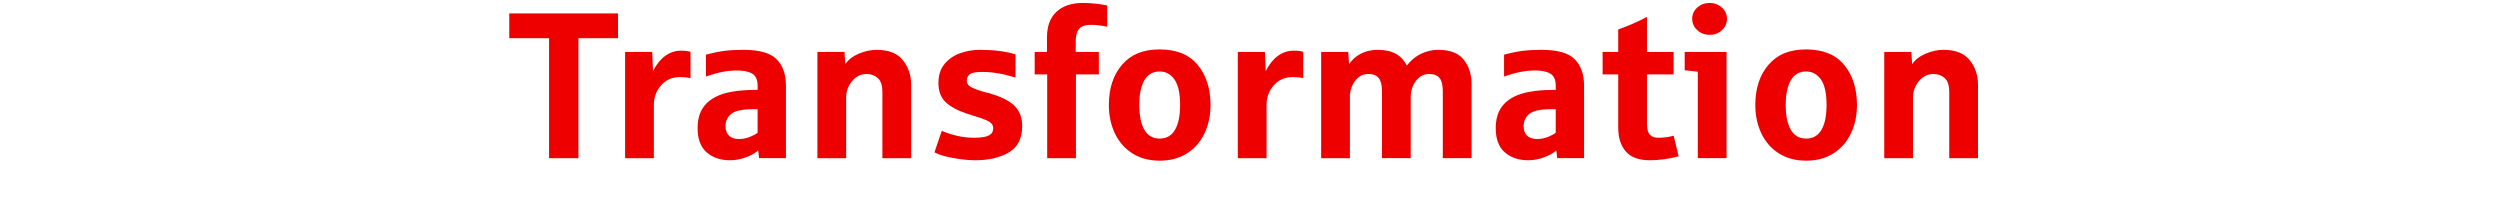 <?xml version="1.0" encoding="UTF-8"?>
<svg id="Ebene_1" xmlns="http://www.w3.org/2000/svg" xmlns:xlink="http://www.w3.org/1999/xlink" version="1.1" viewBox="0 0 1200 98.5">
  <!-- Generator: Adobe Illustrator 29.5.1, SVG Export Plug-In . SVG Version: 2.1.0 Build 141)  -->
  <defs>
    <style>
      .st0 {
        fill: none;
      }

      .st1 {
        clip-path: url(#clippath);
      }

      .st2 {
        fill: #e00;
      }
    </style>
    <clipPath id="clippath">
      <rect class="st0" width="1200" height="98.5"/>
    </clipPath>
  </defs>
  <g class="st1">
    <path class="st2" d="M904.44,75.92h13.8v-29.3c0-1.8.42-3.55,1.25-5.25.83-1.7,1.98-3.1,3.45-4.2,1.47-1.1,3.17-1.65,5.1-1.65,2.13,0,3.93.65,5.4,1.95,1.47,1.3,2.2,3.55,2.2,6.75v31.7h13.8v-35.3c0-4.53-1.33-8.45-4-11.75-2.67-3.3-6.83-4.95-12.5-4.95-2.87,0-5.75.62-8.65,1.85-2.9,1.23-5.05,2.92-6.45,5.05l-.4-5.9h-13v51ZM866.95,66.52c-3.27,0-5.72-1.4-7.35-4.2-1.63-2.8-2.45-6.77-2.45-11.9s.82-9.1,2.45-11.9c1.63-2.8,4.08-4.2,7.35-4.2,2.93,0,5.3,1.28,7.1,3.85,1.8,2.57,2.7,6.65,2.7,12.25,0,5.13-.82,9.1-2.45,11.9-1.63,2.8-4.08,4.2-7.35,4.2M866.95,77.12c5.07,0,9.43-1.17,13.1-3.5,3.67-2.33,6.47-5.53,8.4-9.6,1.93-4.07,2.9-8.6,2.9-13.6,0-7.87-2.05-14.28-6.15-19.25-4.1-4.97-10.18-7.45-18.25-7.45s-13.82,2.45-18.05,7.35c-4.23,4.9-6.35,11.35-6.35,19.35,0,5,.97,9.53,2.9,13.6,1.93,4.07,4.73,7.27,8.4,9.6,3.67,2.33,8.03,3.5,13.1,3.5M820.65,16.72c2.33,0,4.3-.75,5.9-2.25s2.4-3.32,2.4-5.45-.82-3.93-2.45-5.4c-1.63-1.47-3.58-2.2-5.85-2.2s-4.32.73-5.95,2.2c-1.63,1.47-2.45,3.27-2.45,5.4s.82,3.95,2.45,5.45c1.63,1.5,3.62,2.25,5.95,2.25M814.95,34.42v41.5h13.8V24.92h-20.1v8.8l6.3.7ZM791.95,76.92c4.46,0,9.07-.63,13.8-1.9l-2.4-9.9c-2.14.67-4.6,1-7.4,1-1.8,0-3.15-.5-4.05-1.5-.9-1-1.35-2.67-1.35-5v-23.9h12.8v-10.8h-12.8V8.12c-5,2.6-9.6,4.6-13.8,6v10.8h-7.5v10.8h7.5v25.5c0,4.87,1.21,8.7,3.65,11.5,2.43,2.8,6.28,4.2,11.55,4.2M737.65,66.72c-1.93,0-3.47-.52-4.6-1.55-1.13-1.03-1.7-2.58-1.7-4.65,0-2.4.9-4.35,2.7-5.85s5.33-2.25,10.6-2.25h2.1v11.3c-.8.67-2.03,1.33-3.7,2-1.67.67-3.47,1-5.4,1M733.55,76.92c2.47,0,4.95-.45,7.45-1.35s4.52-2.02,6.05-3.35l.4,3.7h12.9v-34.8c0-5.4-1.48-9.62-4.45-12.65-2.97-3.03-8.28-4.55-15.95-4.55-3.47,0-6.52.17-9.15.5-2.63.33-5.58.93-8.85,1.8v10.5c5.53-1.93,10.43-2.9,14.7-2.9,3.33,0,5.85.52,7.55,1.55,1.7,1.03,2.55,2.95,2.55,5.75v2c-7.13,0-12.73.67-16.8,2-4,1.33-7,3.33-9,6-2,2.67-3,6.13-3,10.4,0,5.2,1.45,9.07,4.35,11.6,2.9,2.53,6.65,3.8,11.25,3.8M634.15,75.92h13.8v-29.3c0-3,.83-5.6,2.5-7.8,1.66-2.2,3.77-3.3,6.3-3.3,2.33,0,4.02.65,5.05,1.95,1.03,1.3,1.55,3.38,1.55,6.25v32.2h13.8v-29.3c0-3,.83-5.6,2.5-7.8,1.67-2.2,3.77-3.3,6.3-3.3,2.33,0,4.02.65,5.05,1.95,1.03,1.3,1.55,3.38,1.55,6.25v32.2h13.8v-35.6c0-4.6-1.25-8.48-3.75-11.65-2.5-3.17-6.59-4.75-12.25-4.75-2.87,0-5.62.63-8.25,1.9-2.64,1.27-4.92,3.17-6.85,5.7-2.4-5.07-7.03-7.6-13.9-7.6-3.07,0-5.78.62-8.15,1.85-2.37,1.23-4.25,2.92-5.65,5.05l-.4-5.9h-13v51ZM594.15,75.92h13.8v-25.5c0-3.73,1.17-6.9,3.5-9.5,2.33-2.6,5.27-3.9,8.8-3.9,2.33,0,4.1.17,5.3.5v-12.6c-.93-.4-2.43-.6-4.5-.6-2.8,0-5.35.83-7.65,2.5-2.3,1.67-4.25,4.1-5.85,7.3l-.4-9.2h-13v51ZM556.65,66.52c-3.27,0-5.72-1.4-7.35-4.2-1.63-2.8-2.45-6.77-2.45-11.9s.82-9.1,2.45-11.9c1.63-2.8,4.08-4.2,7.35-4.2,2.93,0,5.3,1.28,7.1,3.85,1.8,2.57,2.7,6.65,2.7,12.25,0,5.13-.82,9.1-2.45,11.9-1.63,2.8-4.08,4.2-7.35,4.2M556.65,77.12c5.07,0,9.43-1.17,13.1-3.5,3.67-2.33,6.47-5.53,8.4-9.6,1.93-4.07,2.9-8.6,2.9-13.6,0-7.87-2.05-14.28-6.15-19.25-4.1-4.97-10.18-7.45-18.25-7.45s-13.82,2.45-18.05,7.35c-4.23,4.9-6.35,11.35-6.35,19.35,0,5,.97,9.53,2.9,13.6,1.93,4.07,4.73,7.27,8.4,9.6,3.67,2.33,8.03,3.5,13.1,3.5M502.65,75.92h13.8v-40.2h11v-10.8h-11.1v-5.2c0-2.8.58-4.8,1.75-6,1.16-1.2,2.95-1.8,5.35-1.8s5.13.3,8,.9V2.62c-3.87-.8-7.8-1.2-11.8-1.2-5.27,0-9.43,1.4-12.5,4.2-3.07,2.8-4.6,6.93-4.6,12.4v6.9h-5.9v10.8h6v40.2ZM468.15,76.92c6.53,0,11.92-1.27,16.15-3.8,4.23-2.53,6.35-6.73,6.35-12.6,0-3.8-1.1-6.9-3.3-9.3s-5.87-4.4-11-6c-1.07-.4-2.04-.67-2.9-.8-3-.8-5.32-1.6-6.95-2.4-1.63-.8-2.45-1.9-2.45-3.3,0-1.2.45-2.2,1.35-3,.9-.8,2.92-1.2,6.05-1.2,4.87,0,10.2.9,16,2.7v-11.1c-4.6-1.47-10.33-2.2-17.2-2.2-3.13,0-6.2.52-9.2,1.55-3,1.03-5.52,2.73-7.55,5.1-2.04,2.37-3.05,5.45-3.05,9.25s1.1,6.88,3.3,9.05c2.2,2.17,5.53,4.02,10,5.55l3.7,1.2c3.2.93,5.55,1.8,7.05,2.6,1.5.8,2.25,1.9,2.25,3.3,0,1.6-.7,2.77-2.1,3.5-1.4.73-3.77,1.1-7.1,1.1-5.07,0-10.24-1.1-15.5-3.3l-3.5,10.3c2.07,1.13,5.1,2.05,9.1,2.75,4,.7,7.5,1.05,10.5,1.05M392.35,75.92h13.8v-29.3c0-1.8.42-3.55,1.25-5.25.83-1.7,1.98-3.1,3.45-4.2,1.46-1.1,3.16-1.65,5.1-1.65,2.13,0,3.93.65,5.4,1.95,1.46,1.3,2.2,3.55,2.2,6.75v31.7h13.8v-35.3c0-4.53-1.34-8.45-4-11.75-2.67-3.3-6.84-4.95-12.5-4.95-2.87,0-5.75.62-8.65,1.85-2.9,1.23-5.05,2.92-6.45,5.05l-.4-5.9h-13v51ZM354.55,66.72c-1.93,0-3.47-.52-4.6-1.55-1.13-1.03-1.7-2.58-1.7-4.65,0-2.4.9-4.35,2.7-5.85,1.8-1.5,5.33-2.25,10.6-2.25h2.1v11.3c-.8.67-2.03,1.33-3.7,2-1.67.67-3.47,1-5.4,1M350.45,76.92c2.47,0,4.95-.45,7.45-1.35s4.52-2.02,6.05-3.35l.4,3.7h12.9v-34.8c0-5.4-1.48-9.62-4.45-12.65-2.97-3.03-8.28-4.55-15.95-4.55-3.47,0-6.52.17-9.15.5-2.63.33-5.58.93-8.85,1.8v10.5c5.53-1.93,10.43-2.9,14.7-2.9,3.33,0,5.85.52,7.55,1.55,1.7,1.03,2.55,2.95,2.55,5.75v2c-7.13,0-12.73.67-16.8,2-4,1.33-7,3.33-9,6-2,2.67-3,6.13-3,10.4,0,5.2,1.45,9.07,4.35,11.6,2.9,2.53,6.65,3.8,11.25,3.8M300.05,75.92h13.8v-25.5c0-3.73,1.17-6.9,3.5-9.5,2.33-2.6,5.27-3.9,8.8-3.9,2.33,0,4.1.17,5.3.5v-12.6c-.93-.4-2.43-.6-4.5-.6-2.8,0-5.35.83-7.65,2.5-2.3,1.67-4.25,4.1-5.85,7.3l-.4-9.2h-13v51ZM263.55,75.92h14.1V18.32h19V6.42h-52.2v11.9h19.1v57.6Z"/>
  </g>
</svg>